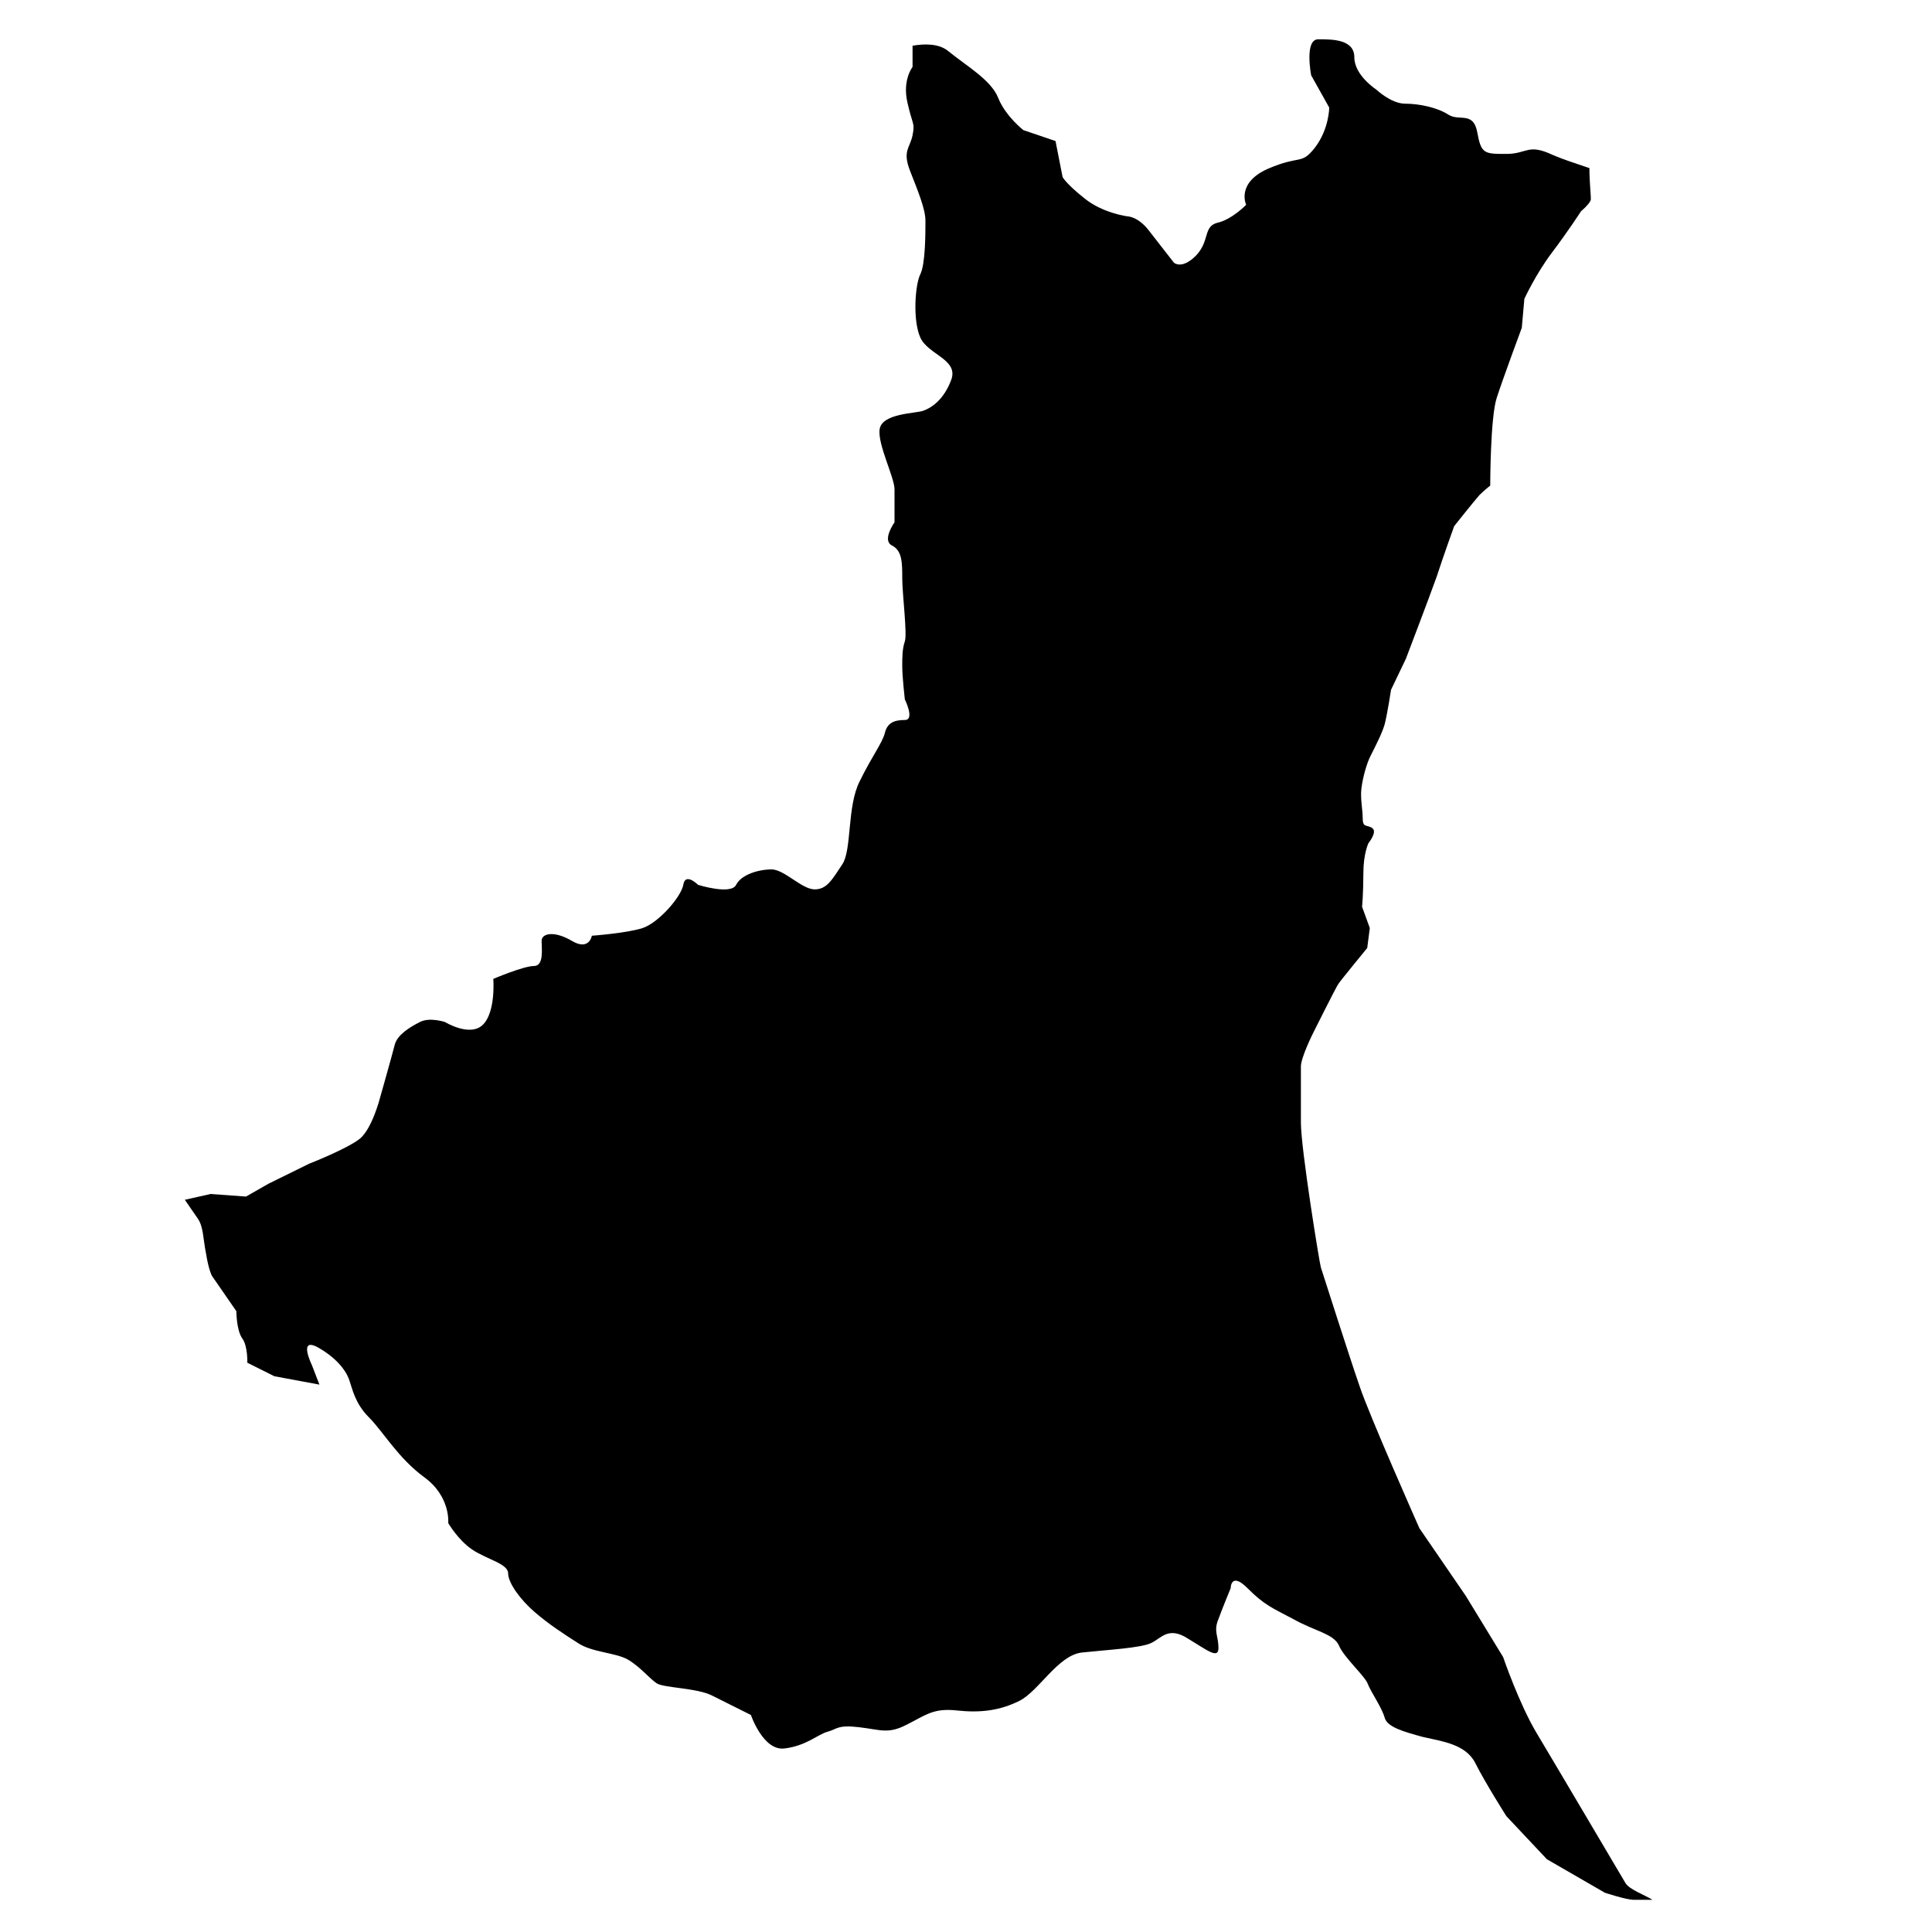 <?xml version="1.0" encoding="utf-8"?>
<!-- Generator: Adobe Illustrator 27.5.0, SVG Export Plug-In . SVG Version: 6.00 Build 0)  -->
<svg version="1.1" id="レイヤー_1" xmlns="http://www.w3.org/2000/svg" xmlns:xlink="http://www.w3.org/1999/xlink" x="0px"
	 y="0px" viewBox="0 0 300 300" style="enable-background:new 0 0 300 300;" xml:space="preserve">
<path d="M233.9,23.9c-3.4,0-3.9,0-4.5-3.3c-0.6-3.4-2.8-1.7-4.5-2.8c-1.7-1.1-4.5-1.7-6.7-1.7c-2.2,0-4.5-2.2-4.5-2.2
	s-3.4-2.2-3.4-5c0-2.8-3.4-2.8-5.6-2.8c-2.2,0-1.1,5.6-1.1,5.6l2.8,5c0,0,0,3.3-2.2,6.2c-2.2,2.8-2.2,1.1-7.3,3.3
	c-5,2.2-3.4,5.6-3.4,5.6s-2.2,2.3-4.5,2.8c-2.2,0.6-1.1,2.8-3.3,5.1c-2.2,2.2-3.4,1.1-3.4,1.1s-2.2-2.8-3.9-5
	c-1.7-2.2-3.3-2.2-3.3-2.2s-3.9-0.5-6.7-2.8c-2.8-2.2-3.4-3.3-3.4-3.3l-1.1-5.6l-5-1.7c0,0-2.8-2.2-3.9-5c-1.1-2.8-5-5-7.8-7.3
	c-1.5-1.2-3.8-1.1-5.5-0.8v3.3c0,0-1.6,2-0.8,5.5c0.8,3.6,1.2,3.1,0.8,5.1c-0.4,2-1.6,2.4-0.4,5.5c1.2,3.1,2.4,5.9,2.4,7.8
	c0,2,0,6.7-0.8,8.3c-0.8,1.6-1.2,7.1,0,9.8c1.2,2.7,6,3.4,4.8,6.6c-1.2,3.2-3.2,4.4-4.4,4.8c-1.2,0.4-6.3,0.4-6.7,2.8
	c-0.4,2.3,2.3,7.5,2.3,9.4c0,2,0,5.1,0,5.1s-2,2.8-0.4,3.6c1.6,0.8,1.6,2.7,1.6,5.1c0,2.4,0.8,8.7,0.4,9.8c-0.4,1.2-0.4,2.4-0.4,3.9
	c0,1.6,0.4,5.1,0.4,5.1s1.6,3.2,0,3.2c-1.6,0-2.7,0.4-3.1,2c-0.4,1.6-2,3.6-3.9,7.5c-2,3.9-1.2,10.6-2.7,12.9
	c-1.6,2.4-2.4,3.9-4.3,3.9c-2,0-4.7-3.1-6.7-3.1c-2,0-4.7,0.8-5.5,2.4c-0.8,1.6-5.9,0-5.9,0s-2-2-2.3,0c-0.4,2-3.9,5.9-6.3,6.7
	c-2.4,0.8-7.9,1.2-7.9,1.2s-0.4,2.4-3.1,0.8c-2.7-1.6-4.7-1.2-4.7,0c0,1.2,0.4,3.9-1.2,3.9s-6.3,2-6.3,2s0.4,5.1-1.6,7.1
	c-2,2-5.9-0.4-5.9-0.4s-2.4-0.8-3.9,0c-1.6,0.8-3.5,2-3.9,3.5c-0.4,1.6-2.3,8.3-2.3,8.3s-1.2,4.7-3.1,6.3c-2,1.6-7.9,3.9-7.9,3.9
	l-6.3,3.1l-3.5,2l-5.5-0.4l-4,0.9c0.7,1,1.5,2.2,2,2.9c0.9,1.3,0.8,3,1.3,5.5c0.4,2.5,0.9,3.4,0.9,3.4l3.8,5.5c0,0,0,2.9,0.9,4.2
	c0.9,1.2,0.8,3.8,0.8,3.8l4.2,2.1l7,1.3l-1.2-3.1c0,0-2.2-4.5,1.1-2.6c3.3,1.9,4.5,4.1,4.8,5.2c0.4,1.1,0.8,3.4,3,5.6
	c2.2,2.2,4.5,6.3,8.6,9.3c4.1,3,3.7,7.1,3.7,7.1s1.5,2.6,3.7,4.1c2.2,1.5,5.6,2.2,5.6,3.7c0,1.5,1.9,4.1,4.1,6
	c2.2,1.9,4.5,3.4,6.7,4.8c2.2,1.5,5.9,1.5,7.8,2.6c1.9,1.1,3.4,3,4.5,3.7c1.1,0.7,6.3,0.7,8.6,1.9c2.2,1.1,6,3,6,3s1.9,5.6,5.2,5.2
	c3.4-0.4,5.2-2.2,6.7-2.6c1.5-0.4,1.5-1.1,4.9-0.7c3.4,0.4,4.5,1.1,7.4-0.4c3-1.5,4.1-2.6,7.8-2.2c3.7,0.4,6.7,0,9.7-1.5
	c3-1.5,6-7.1,9.7-7.5c3.7-0.4,9.3-0.7,10.8-1.5c1.5-0.7,2.6-2.6,5.6-0.7c3,1.8,4.8,3.3,4.8,1.5c0-1.9-0.8-2.6,0-4.5
	c0.7-1.9,1.9-4.8,1.9-4.8s0-2.6,2.6,0c2.6,2.6,3.7,3,7.1,4.8c3.4,1.9,6.3,2.3,7.1,4.1c0.8,1.9,4.1,4.8,4.5,6
	c0.4,1.1,2.2,3.7,2.6,5.2c0.4,1.5,3,2.2,5.9,3c3,0.7,6.7,1.1,8.2,4.1c1.5,3,4.8,8.2,4.8,8.2l6.3,6.7l9,5.2c0,0,3.3,1.1,4.5,1.1
	c0.4,0,1.5,0,2.9,0c-1.3-0.8-3.6-1.6-4.2-2.6c-0.6-1-11.1-18.8-13.8-23.3c-2.7-4.5-5.2-11.8-5.2-11.8l-5.8-9.5l-7.2-10.5
	c0,0-7.9-17.8-9.3-22.1c-1.5-4.3-5.8-17.8-6-18.4c-0.2-0.6-3.1-18.4-3.1-22.5c0-4.1,0-7.2,0-8.7c0-1.4,1.9-5.2,1.9-5.2
	s3.5-7,3.9-7.6c0.4-0.6,4.5-5.6,4.5-5.6l0.4-3.1l-1.2-3.3c0,0,0.2-2.1,0.2-5.2c0-3.1,0.8-4.7,0.8-4.7s1.4-1.7,0.6-2.3
	c-0.8-0.6-1.5,0-1.5-1.5c0-1.4-0.4-3.1-0.2-4.7c0.2-1.6,0.8-3.9,1.5-5.2c0.6-1.2,1.7-3.3,2.1-4.7c0.4-1.5,1-5.4,1-5.4l2.3-4.8
	c0,0,3.7-9.7,4.8-12.8c1-3.1,2.7-7.8,2.7-7.8s3.1-3.9,3.9-4.8c0.8-0.8,1.7-1.5,1.7-1.5s0-10.5,1-13.6c1-3.1,3.9-10.9,3.9-10.9
	l0.4-4.5c0,0,1.8-3.9,4.3-7.2c2.5-3.3,4.5-6.4,4.5-6.4s1.2-1,1.5-1.7c0.1-0.4-0.2-2.6-0.2-5c-2.1-0.7-4.2-1.4-5.6-2
	C237.2,22.2,237.2,23.9,233.9,23.9z"/>
</svg>

